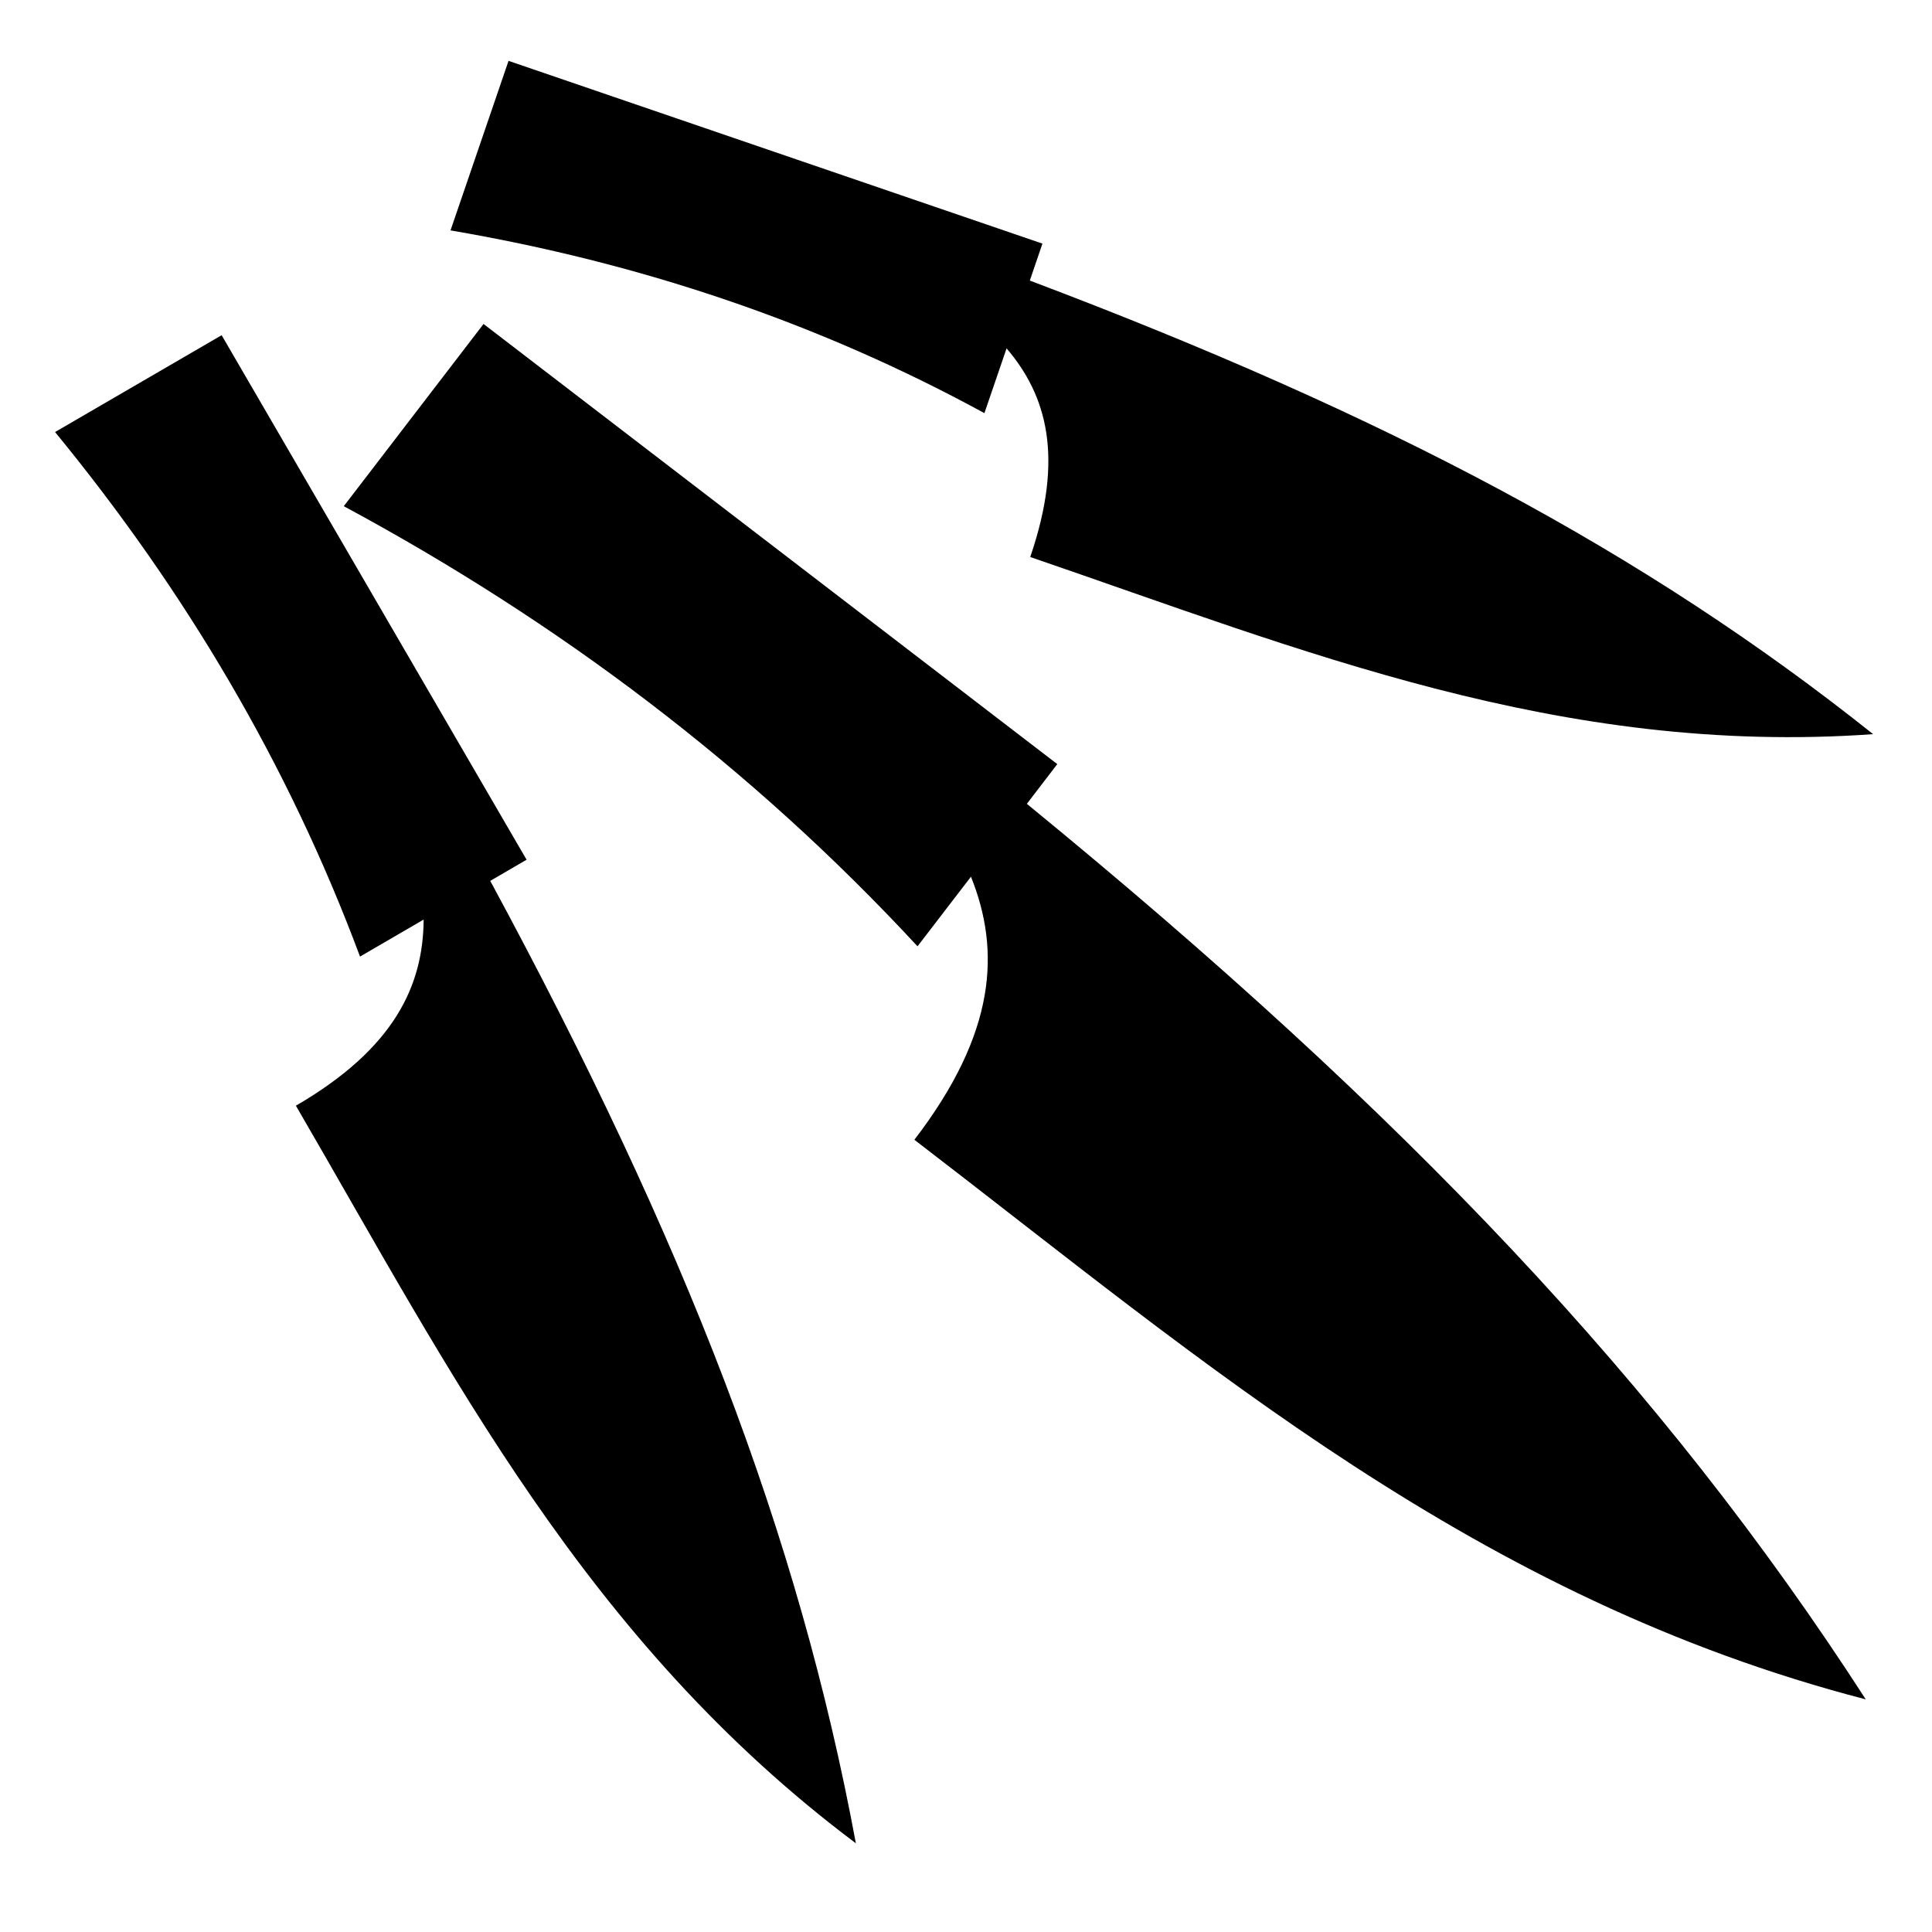<?xml version="1.0" encoding="utf-8"?>
<!-- Скачано с сайта svg4.ru / Downloaded from svg4.ru -->
<svg fill="#000000" width="800px" height="800px" viewBox="0 0 32 32" version="1.1" xmlns="http://www.w3.org/2000/svg">
<title>kitchen-knives</title>
<path d="M16.672 5.77c0.665 0.779 0.958 1.801 0.392 3.456 4.515 1.546 8.773 3.302 13.961 2.934-3.789-3.020-8.057-5.28-13.968-7.513l0.209-0.612-8.843-3.027-0.961 2.808c3.111 0.532 6.068 1.513 8.843 3.027l0.367-1.073zM17.008 13.314l0.504-0.658-9.503-7.29-2.315 3.018c3.561 1.918 6.752 4.318 9.503 7.29l0.885-1.153c0.489 1.217 0.427 2.579-0.937 4.357 4.852 3.722 9.307 7.595 15.758 9.269-3.368-5.216-7.628-9.705-13.895-14.833zM8.722 14.24l-5.051-8.688-2.759 1.604c2.152 2.624 3.864 5.503 5.051 8.688l1.054-0.613c-0.008 1.101-0.491 2.138-2.116 3.083 2.579 4.436 4.802 8.861 9.275 12.217-0.951-5.122-2.826-9.964-6.056-15.941l0.601-0.35z"></path>
</svg>